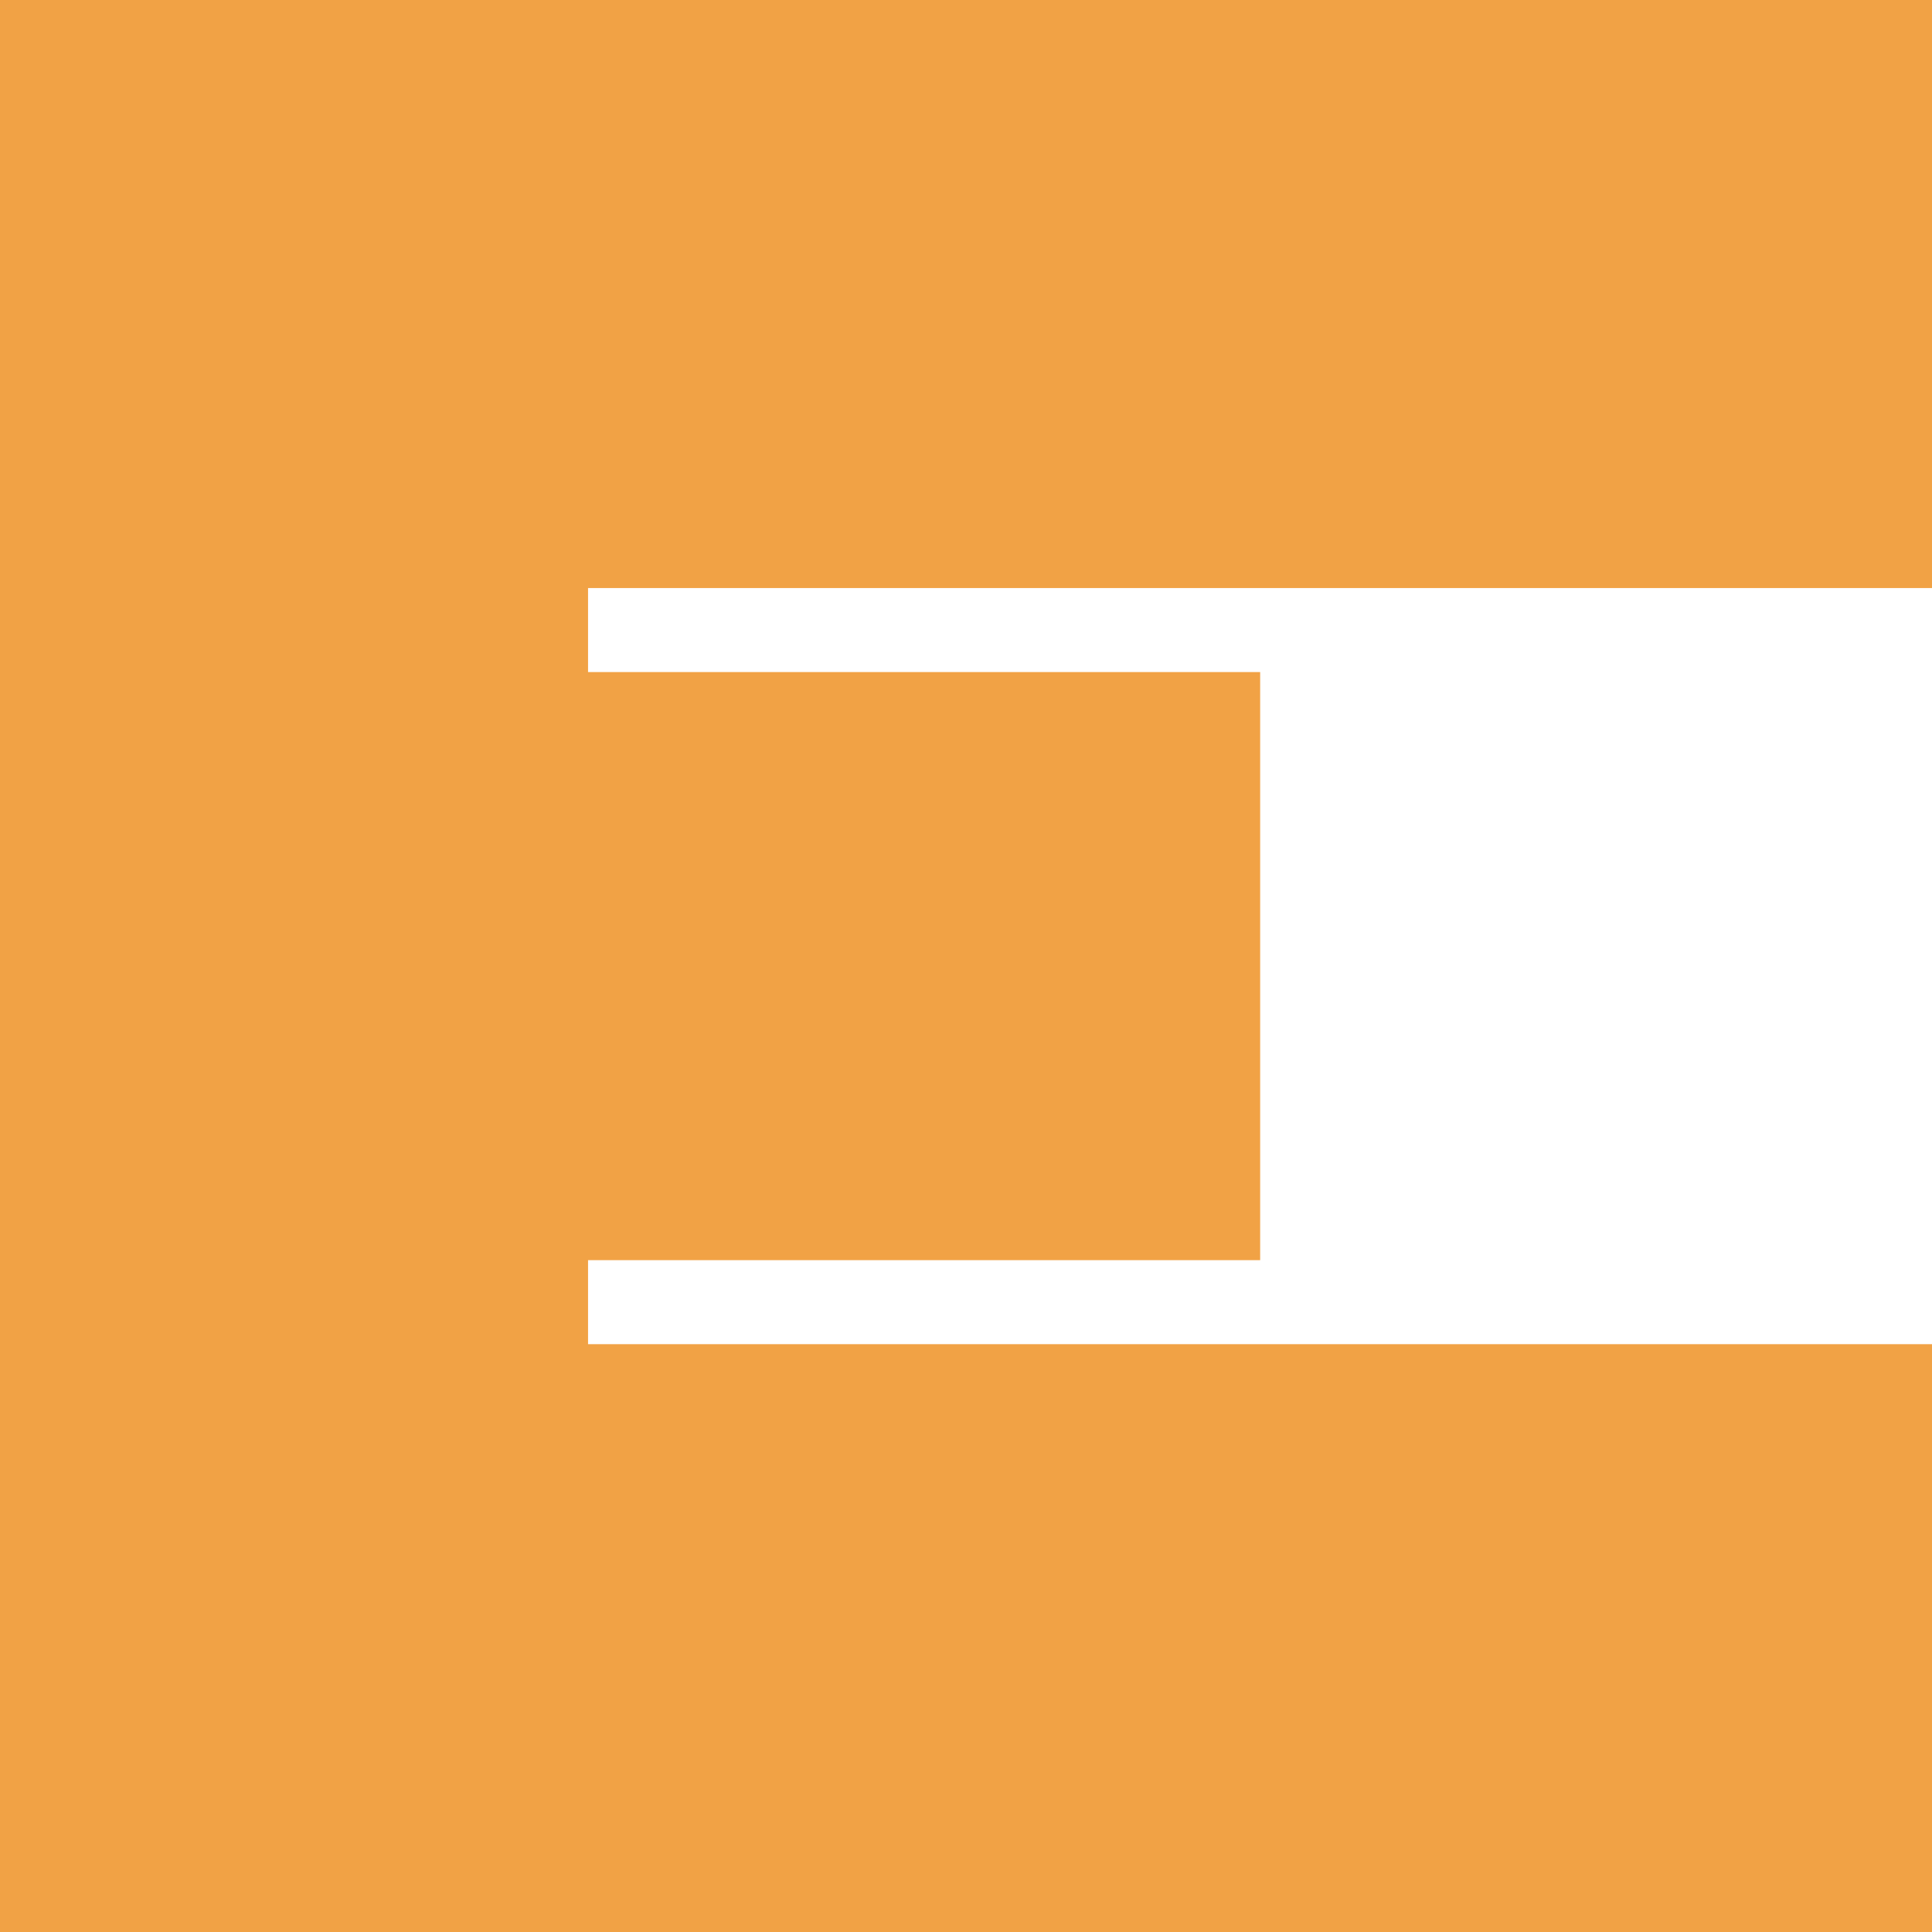 <?xml version="1.0" encoding="utf-8"?>
<svg xmlns="http://www.w3.org/2000/svg" fill="none" height="100%" overflow="visible" preserveAspectRatio="none" style="display: block;" viewBox="0 0 43 43" width="100%">
<path d="M43.005 0V13.088H13.088V14.958H28.047V28.047H13.088V29.917H43.005V43.005H0V0H43.005Z" fill="#F1A245" id="Vector (Stroke)"/>
</svg>